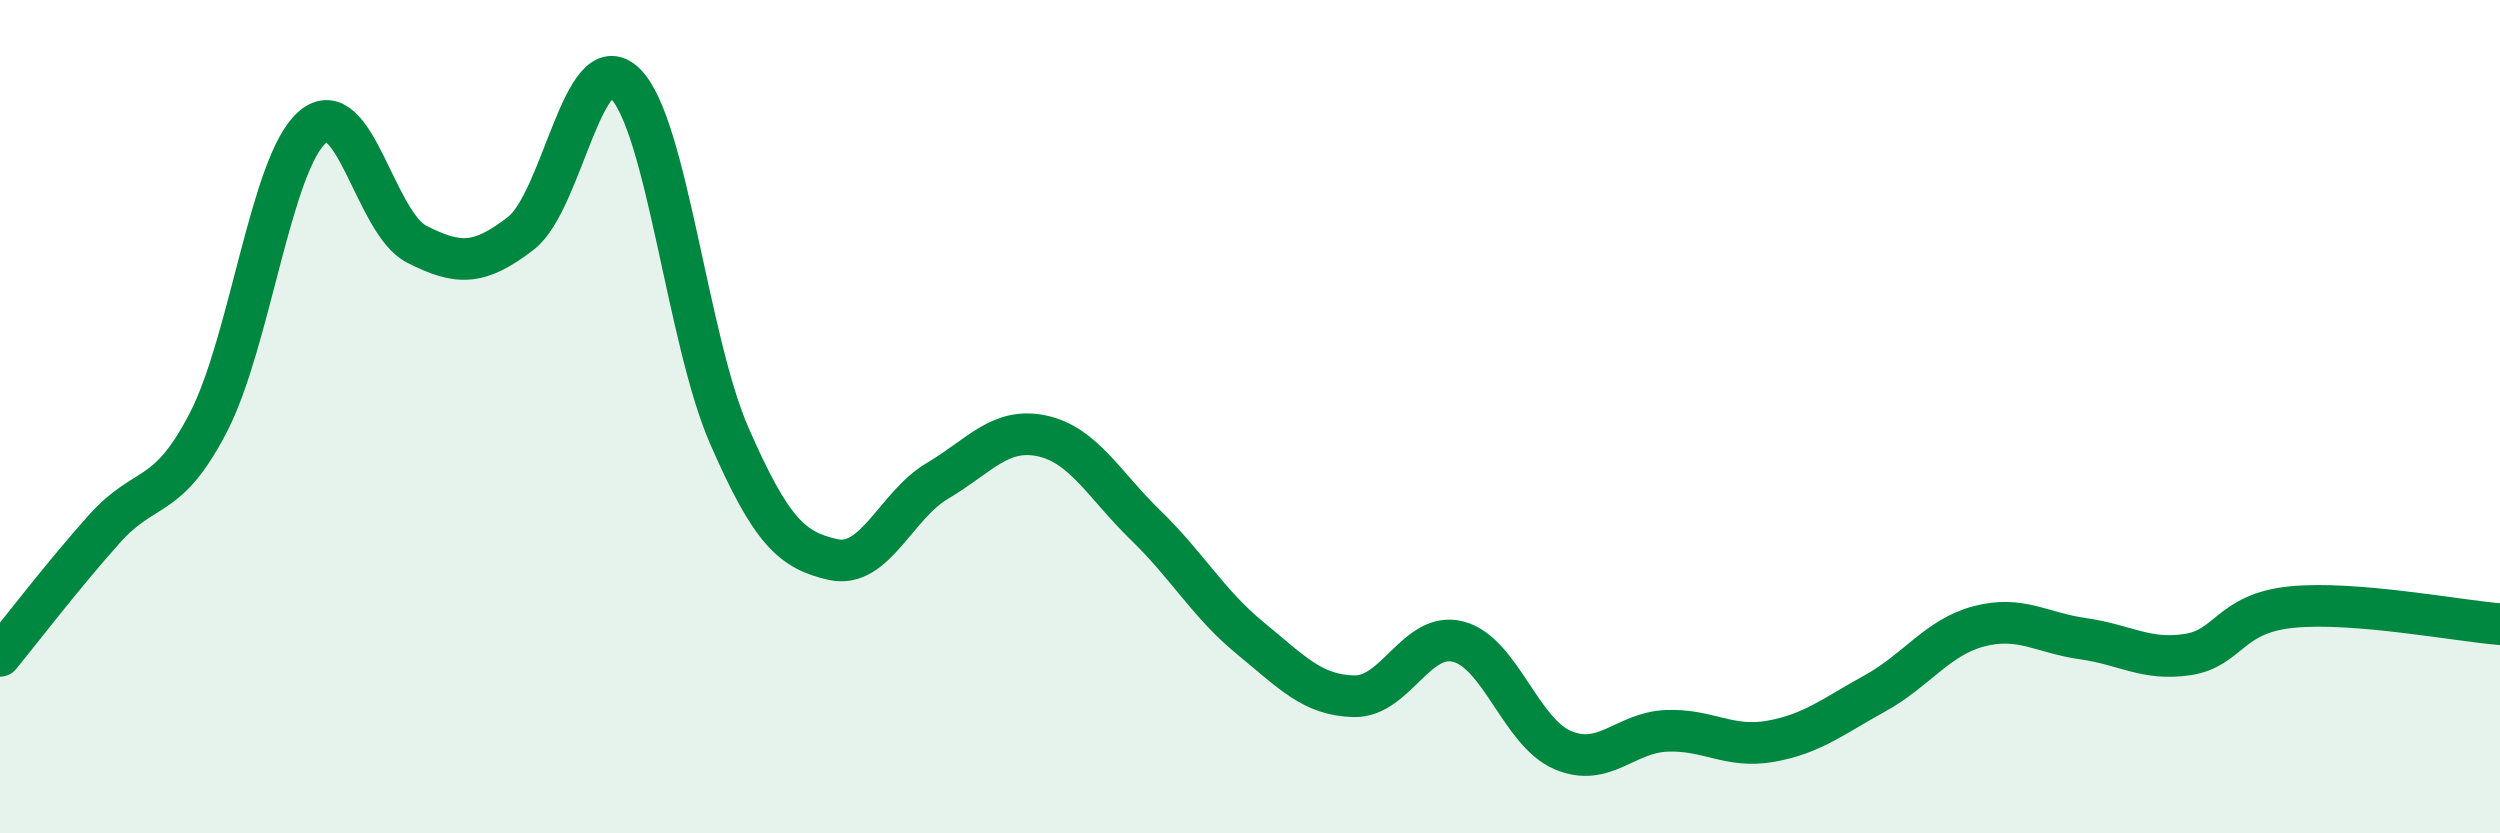 
    <svg width="60" height="20" viewBox="0 0 60 20" xmlns="http://www.w3.org/2000/svg">
      <path
        d="M 0,15.74 C 0.5,15.13 1.5,13.82 2.5,12.7 C 3.5,11.58 4,12.07 5,10.14 C 6,8.21 6.5,3.91 7.5,3.05 C 8.5,2.19 9,5.35 10,5.86 C 11,6.37 11.5,6.37 12.5,5.6 C 13.5,4.83 14,1.03 15,2 C 16,2.97 16.5,8.16 17.5,10.45 C 18.5,12.74 19,13.21 20,13.43 C 21,13.65 21.5,12.13 22.5,11.54 C 23.5,10.95 24,10.25 25,10.46 C 26,10.67 26.5,11.64 27.5,12.61 C 28.5,13.58 29,14.49 30,15.31 C 31,16.13 31.5,16.69 32.5,16.71 C 33.5,16.73 34,15.14 35,15.4 C 36,15.66 36.5,17.57 37.5,18 C 38.5,18.43 39,17.58 40,17.54 C 41,17.5 41.5,17.97 42.5,17.79 C 43.5,17.61 44,17.19 45,16.64 C 46,16.09 46.5,15.29 47.5,15.03 C 48.5,14.77 49,15.19 50,15.33 C 51,15.47 51.5,15.86 52.5,15.71 C 53.5,15.56 53.5,14.72 55,14.57 C 56.5,14.42 59,14.9 60,14.98L60 20L0 20Z"
        fill="#008740"
        opacity="0.1"
        stroke-linecap="round"
        stroke-linejoin="round"
      />
      <path
        d="M 0,15.74 C 0.5,15.13 1.5,13.82 2.5,12.7 C 3.5,11.58 4,12.07 5,10.14 C 6,8.21 6.5,3.91 7.5,3.05 C 8.5,2.19 9,5.35 10,5.86 C 11,6.37 11.5,6.37 12.5,5.6 C 13.5,4.83 14,1.03 15,2 C 16,2.97 16.5,8.16 17.5,10.45 C 18.5,12.74 19,13.21 20,13.43 C 21,13.65 21.5,12.13 22.5,11.54 C 23.5,10.95 24,10.25 25,10.46 C 26,10.67 26.5,11.64 27.5,12.61 C 28.5,13.58 29,14.49 30,15.31 C 31,16.13 31.5,16.69 32.5,16.71 C 33.5,16.73 34,15.14 35,15.4 C 36,15.66 36.5,17.57 37.5,18 C 38.5,18.43 39,17.58 40,17.54 C 41,17.5 41.5,17.97 42.5,17.79 C 43.5,17.61 44,17.19 45,16.64 C 46,16.09 46.5,15.29 47.5,15.03 C 48.5,14.77 49,15.19 50,15.33 C 51,15.47 51.5,15.86 52.5,15.71 C 53.5,15.56 53.5,14.72 55,14.57 C 56.5,14.42 59,14.9 60,14.98"
        stroke="#008740"
        stroke-width="1"
        fill="none"
        stroke-linecap="round"
        stroke-linejoin="round"
      />
    </svg>
  